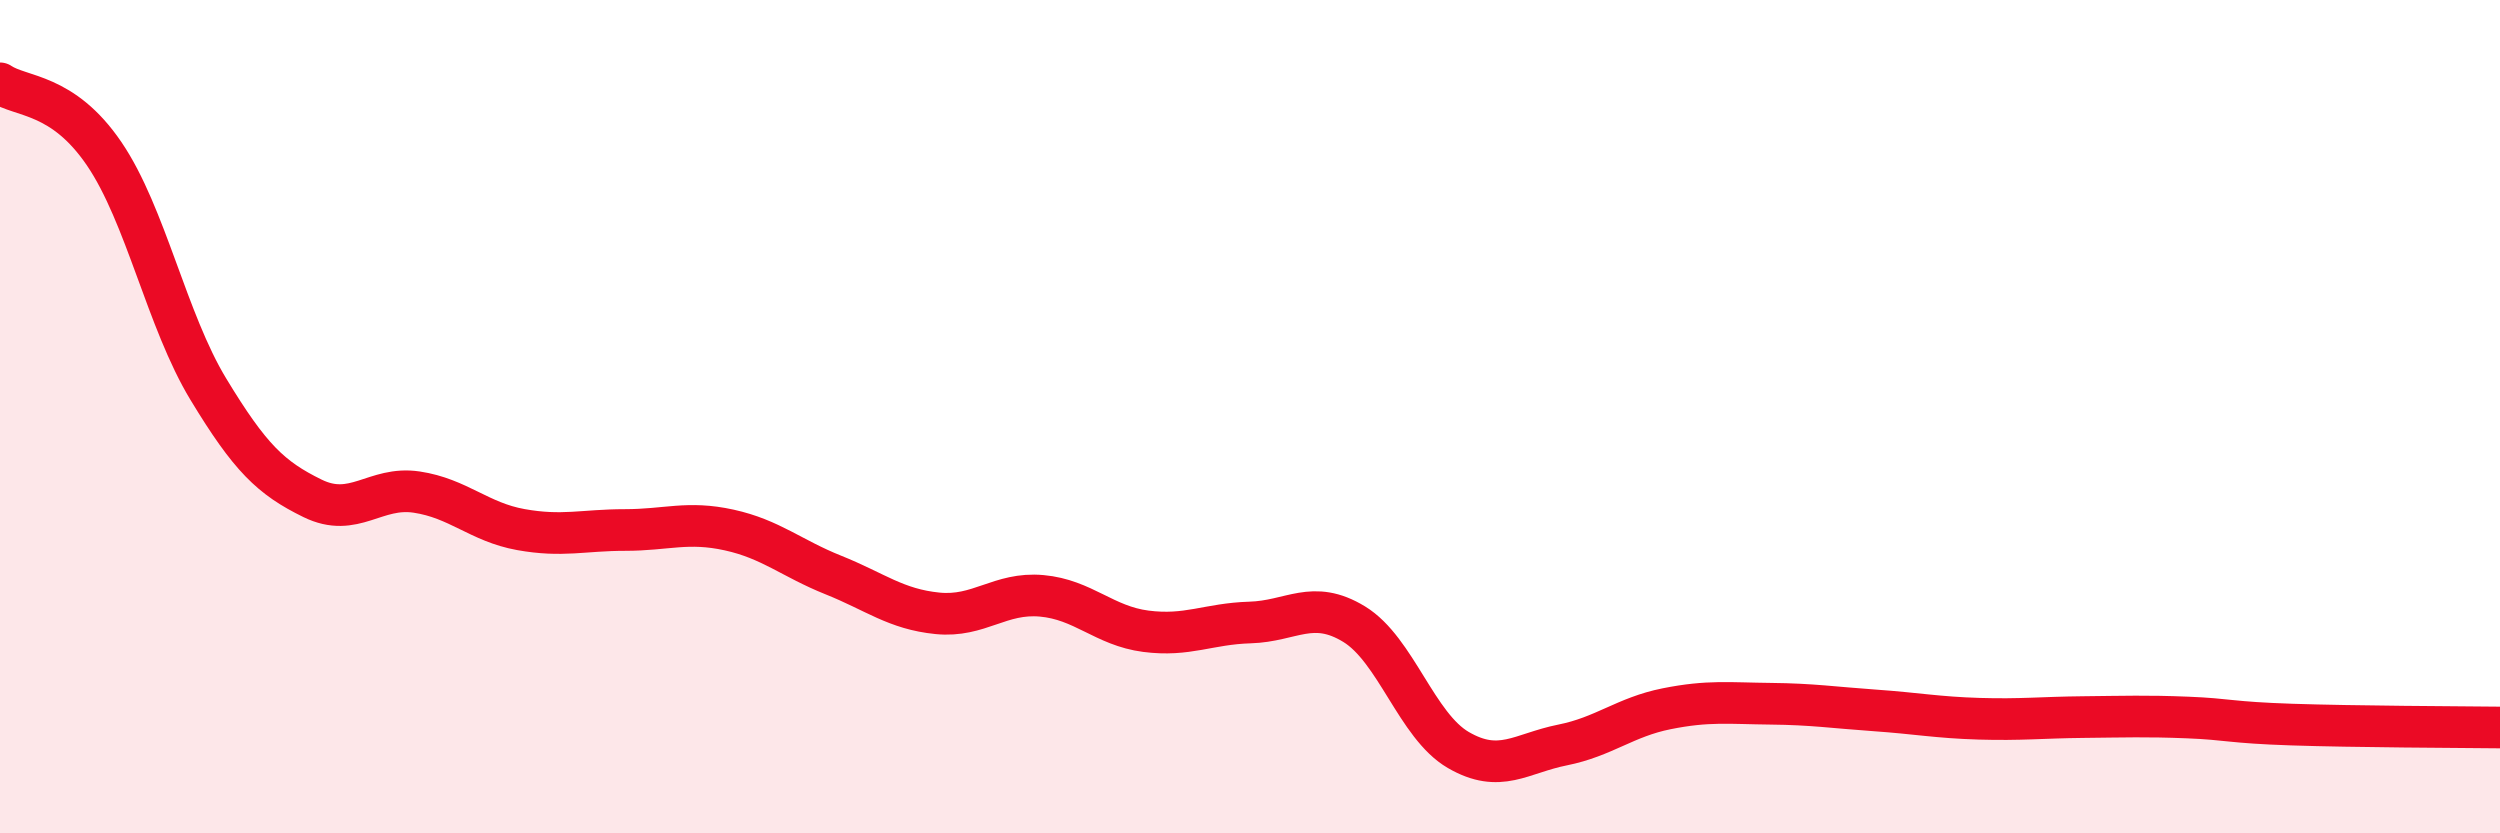
    <svg width="60" height="20" viewBox="0 0 60 20" xmlns="http://www.w3.org/2000/svg">
      <path
        d="M 0,2 C 0.5,2.34 1.5,2.22 2.5,3.69 C 3.5,5.16 4,7.69 5,9.34 C 6,10.99 6.5,11.47 7.5,11.96 C 8.5,12.45 9,11.66 10,11.81 C 11,11.96 11.5,12.53 12.5,12.71 C 13.5,12.89 14,12.72 15,12.72 C 16,12.72 16.5,12.5 17.5,12.72 C 18.5,12.94 19,13.4 20,13.8 C 21,14.2 21.5,14.62 22.5,14.72 C 23.5,14.82 24,14.21 25,14.3 C 26,14.39 26.5,15.02 27.5,15.15 C 28.5,15.28 29,14.97 30,14.94 C 31,14.91 31.5,14.37 32.5,14.98 C 33.5,15.59 34,17.42 35,18 C 36,18.58 36.5,18.08 37.5,17.88 C 38.5,17.68 39,17.21 40,17.01 C 41,16.81 41.5,16.88 42.5,16.89 C 43.5,16.9 44,16.98 45,17.05 C 46,17.12 46.5,17.22 47.5,17.25 C 48.5,17.28 49,17.22 50,17.21 C 51,17.2 51.5,17.18 52.5,17.22 C 53.5,17.26 53.5,17.34 55,17.39 C 56.5,17.44 59,17.45 60,17.46L60 20L0 20Z"
        fill="#EB0A25"
        opacity="0.1"
        stroke-linecap="round"
        stroke-linejoin="round"
      />
      <path
        d="M 0,2 C 0.5,2.34 1.5,2.22 2.5,3.69 C 3.5,5.16 4,7.69 5,9.34 C 6,10.99 6.5,11.47 7.5,11.96 C 8.5,12.45 9,11.66 10,11.81 C 11,11.96 11.5,12.53 12.5,12.71 C 13.5,12.89 14,12.72 15,12.72 C 16,12.72 16.5,12.5 17.5,12.72 C 18.5,12.94 19,13.4 20,13.8 C 21,14.2 21.5,14.62 22.5,14.72 C 23.5,14.82 24,14.21 25,14.3 C 26,14.39 26.5,15.02 27.5,15.15 C 28.5,15.28 29,14.97 30,14.94 C 31,14.91 31.5,14.37 32.5,14.98 C 33.5,15.59 34,17.42 35,18 C 36,18.58 36.5,18.08 37.5,17.88 C 38.5,17.68 39,17.21 40,17.01 C 41,16.81 41.5,16.88 42.5,16.89 C 43.5,16.9 44,16.98 45,17.05 C 46,17.12 46.5,17.22 47.5,17.25 C 48.5,17.28 49,17.22 50,17.21 C 51,17.2 51.5,17.18 52.5,17.22 C 53.5,17.26 53.5,17.34 55,17.39 C 56.5,17.44 59,17.45 60,17.46"
        stroke="#EB0A25"
        stroke-width="1"
        fill="none"
        stroke-linecap="round"
        stroke-linejoin="round"
      />
    </svg>
  